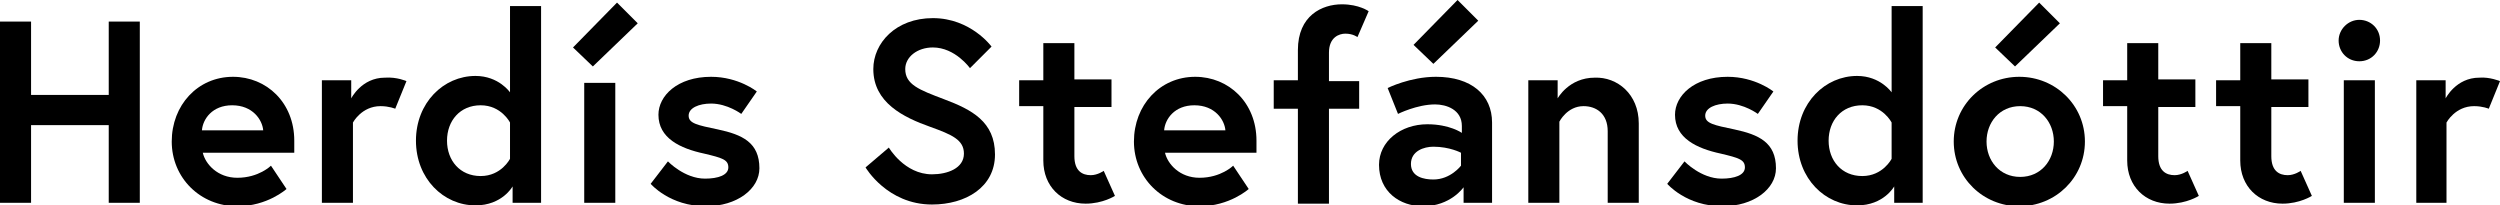 <?xml version="1.0" encoding="utf-8"?>
<!-- Generator: Adobe Illustrator 24.0.3, SVG Export Plug-In . SVG Version: 6.00 Build 0)  -->
<svg version="1.1" id="Layer_1" focusable="false" xmlns="http://www.w3.org/2000/svg" xmlns:xlink="http://www.w3.org/1999/xlink"
	 x="0px" y="0px" viewBox="0 0 289.7 23.8" style="enable-background:new 0 0 289.7 23.8;" xml:space="preserve">
<g>
	<path d="M12.6,2.5h3.6v21h-3.6v-9h-9v9H0v-21h3.6V11h9V2.5z"/>
	<path d="M34.1,16.3c0,0.3,0,0.8,0,1.4H23.5c0.3,1.3,1.7,2.9,4,2.9c2.5,0,3.9-1.4,3.9-1.4l1.8,2.7c0,0-2.2,2-5.7,2
		c-4.3,0-7.6-3.3-7.6-7.5c0-4.2,3-7.5,7.1-7.5C30.9,8.9,34.1,11.9,34.1,16.3z M30.5,15.1c-0.1-1.2-1.2-2.9-3.6-2.9
		c-2.3,0-3.4,1.6-3.5,2.9H30.5z"/>
	<path d="M47.1,9.4l-1.3,3.2c0,0-0.7-0.3-1.7-0.3c-2.2,0-3.2,1.9-3.2,1.9v9.3h-3.6V9.3h3.4v2.1c0,0,1.2-2.4,3.9-2.4
		C46,8.9,47.1,9.4,47.1,9.4z"/>
	<path d="M62.7,23.5h-3.3v-1.9c0,0-1.2,2.2-4.3,2.2c-3.7,0-6.9-3.1-6.9-7.5s3.2-7.5,6.9-7.5c2.7,0,4,1.9,4,1.9v-10h3.6V23.5z
		 M59.1,14.2c0,0-1-2-3.4-2c-2.4,0-3.9,1.8-3.9,4.1s1.5,4.1,3.9,4.1c2.4,0,3.4-2,3.4-2V14.2z"/>
	<path d="M73.9,2.7l-5.2,5l-2.3-2.2l5.1-5.2L73.9,2.7z M67.7,9.6h3.6v13.9h-3.6V9.6z"/>
	<path d="M77.4,18.7c0,0,1.9,2,4.3,2c1.5,0,2.7-0.4,2.7-1.3c0-0.9-0.7-1.1-2.8-1.6c-2.8-0.6-5.3-1.8-5.3-4.5c0-2.2,2.2-4.4,6.1-4.4
		c3.2,0,5.3,1.7,5.3,1.7l-1.8,2.6c0,0-1.6-1.2-3.5-1.2c-1.4,0-2.6,0.5-2.6,1.4s1,1.1,3.4,1.6c2.8,0.6,4.8,1.5,4.8,4.5
		c0,2.4-2.6,4.4-6.2,4.4c-4.2,0-6.4-2.6-6.4-2.6L77.4,18.7z"/>
	<path d="M107.8,14.7c-3.1-1.1-6.6-2.8-6.6-6.7c0-3,2.6-5.9,6.9-5.9c4.4,0,6.8,3.3,6.8,3.3l-2.5,2.5c0,0-1.7-2.4-4.3-2.4
		c-1.8,0-3.2,1.1-3.2,2.5c0,1.8,1.6,2.4,4.5,3.5c3.2,1.2,5.9,2.6,5.9,6.4s-3.4,5.8-7.3,5.8c-5.2,0-7.7-4.3-7.7-4.3l2.7-2.3
		c0,0,1.8,3.1,5,3.1c1.8,0,3.7-0.7,3.7-2.4C111.7,16.2,110.3,15.6,107.8,14.7z"/>
	<path d="M118.1,9.3h2.8V5h3.6v4.2h4.3v3.2h-4.3v5.7c0,1.7,0.9,2.2,1.9,2.2c0.8,0,1.5-0.5,1.5-0.5l1.3,2.9c0,0-1.4,0.9-3.4,0.9
		c-2.8,0-4.9-2-4.9-5v-6.3h-2.8V9.3z"/>
	<path d="M145.6,16.3c0,0.3,0,0.8,0,1.4H135c0.3,1.3,1.7,2.9,4,2.9c2.5,0,3.9-1.4,3.9-1.4l1.8,2.7c0,0-2.2,2-5.7,2
		c-4.3,0-7.6-3.3-7.6-7.5c0-4.2,3-7.5,7.1-7.5C142.4,8.9,145.6,11.9,145.6,16.3z M142,15.1c-0.1-1.2-1.2-2.9-3.6-2.9
		c-2.3,0-3.4,1.6-3.5,2.9H142z"/>
	<path d="M147.6,9.3h2.8V5.8c0-4,2.8-5.3,5.1-5.3c2,0,3.1,0.8,3.1,0.8l-1.3,3c0,0-0.5-0.4-1.4-0.4c-0.7,0-1.9,0.4-1.9,2.2v3.3h3.5
		v3.2H154v11h-3.6v-11h-2.8V9.3z"/>
	<path d="M172.9,14.2v9.3h-3.3v-1.8c0,0-1.5,2.2-4.7,2.2c-2.7,0-5.1-1.7-5.1-4.8c0-2.7,2.5-4.7,5.6-4.7c2.6,0,4,1,4,1v-0.8
		c0-1.9-1.8-2.5-3.1-2.5c-2.1,0-4.3,1.1-4.3,1.1l-1.2-3c0,0,2.6-1.3,5.6-1.3C170.5,8.9,172.9,11,172.9,14.2z M169.3,19.2v-1.5
		c0,0-1.3-0.7-3.2-0.7c-1.1,0-2.6,0.5-2.6,2c0,1.5,1.5,1.8,2.6,1.8C168.1,20.8,169.3,19.2,169.3,19.2z M171.3,2.4l-5.2,5l-2.3-2.2
		l5.1-5.2L171.3,2.4z"/>
	<path d="M189.9,14.3v9.2h-3.6v-8.3c0-2-1.3-2.9-2.8-2.9c-1.9,0-2.8,1.8-2.8,1.8v9.4h-3.6V9.3h3.4v2.1c0,0,1.3-2.4,4.3-2.4
		C187.4,8.9,189.9,10.9,189.9,14.3z"/>
	<path d="M195.2,18.7c0,0,1.9,2,4.3,2c1.5,0,2.7-0.4,2.7-1.3c0-0.9-0.7-1.1-2.8-1.6c-2.8-0.6-5.3-1.8-5.3-4.5c0-2.2,2.2-4.4,6.1-4.4
		c3.2,0,5.3,1.7,5.3,1.7l-1.8,2.6c0,0-1.6-1.2-3.5-1.2c-1.4,0-2.6,0.5-2.6,1.4s1,1.1,3.4,1.6c2.8,0.6,4.8,1.5,4.8,4.5
		c0,2.4-2.6,4.4-6.2,4.4c-4.2,0-6.4-2.6-6.4-2.6L195.2,18.7z"/>
	<path d="M222.8,23.5h-3.3v-1.9c0,0-1.2,2.2-4.3,2.2c-3.7,0-6.9-3.1-6.9-7.5s3.2-7.5,6.9-7.5c2.7,0,4,1.9,4,1.9v-10h3.6V23.5z
		 M219.2,14.2c0,0-1-2-3.4-2c-2.4,0-3.9,1.8-3.9,4.1s1.5,4.1,3.9,4.1c2.4,0,3.4-2,3.4-2V14.2z"/>
	<path d="M241.6,16.4c0,4.2-3.4,7.5-7.6,7.5s-7.6-3.3-7.6-7.5c0-4.2,3.4-7.5,7.6-7.5S241.6,12.2,241.6,16.4z M238,16.4
		c0-2.2-1.5-4.1-3.9-4.1s-3.9,1.9-3.9,4.1c0,2.2,1.5,4.1,3.9,4.1S238,18.6,238,16.4z M238.7,2.7l-5.2,5l-2.3-2.2l5.1-5.2L238.7,2.7z
		"/>
	<path d="M243.7,9.3h2.8V5h3.6v4.2h4.3v3.2h-4.3v5.7c0,1.7,0.9,2.2,1.9,2.2c0.8,0,1.5-0.5,1.5-0.5l1.3,2.9c0,0-1.4,0.9-3.4,0.9
		c-2.8,0-4.9-2-4.9-5v-6.3h-2.8V9.3z"/>
	<path d="M256.8,9.3h2.8V5h3.6v4.2h4.3v3.2h-4.3v5.7c0,1.7,0.9,2.2,1.9,2.2c0.8,0,1.5-0.5,1.5-0.5l1.3,2.9c0,0-1.4,0.9-3.4,0.9
		c-2.8,0-4.9-2-4.9-5v-6.3h-2.8V9.3z"/>
	<path d="M273.4,2.3c1.3,0,2.4,1,2.4,2.4c0,1.3-1,2.4-2.4,2.4S271,6,271,4.7C271,3.4,272.1,2.3,273.4,2.3z M271.6,9.3h3.6v14.2h-3.6
		V9.3z"/>
	<path d="M289.7,9.4l-1.3,3.2c0,0-0.7-0.3-1.7-0.3c-2.2,0-3.2,1.9-3.2,1.9v9.3H280V9.3h3.4v2.1c0,0,1.2-2.4,3.9-2.4
		C288.5,8.9,289.7,9.4,289.7,9.4z"/>
</g>
</svg>
